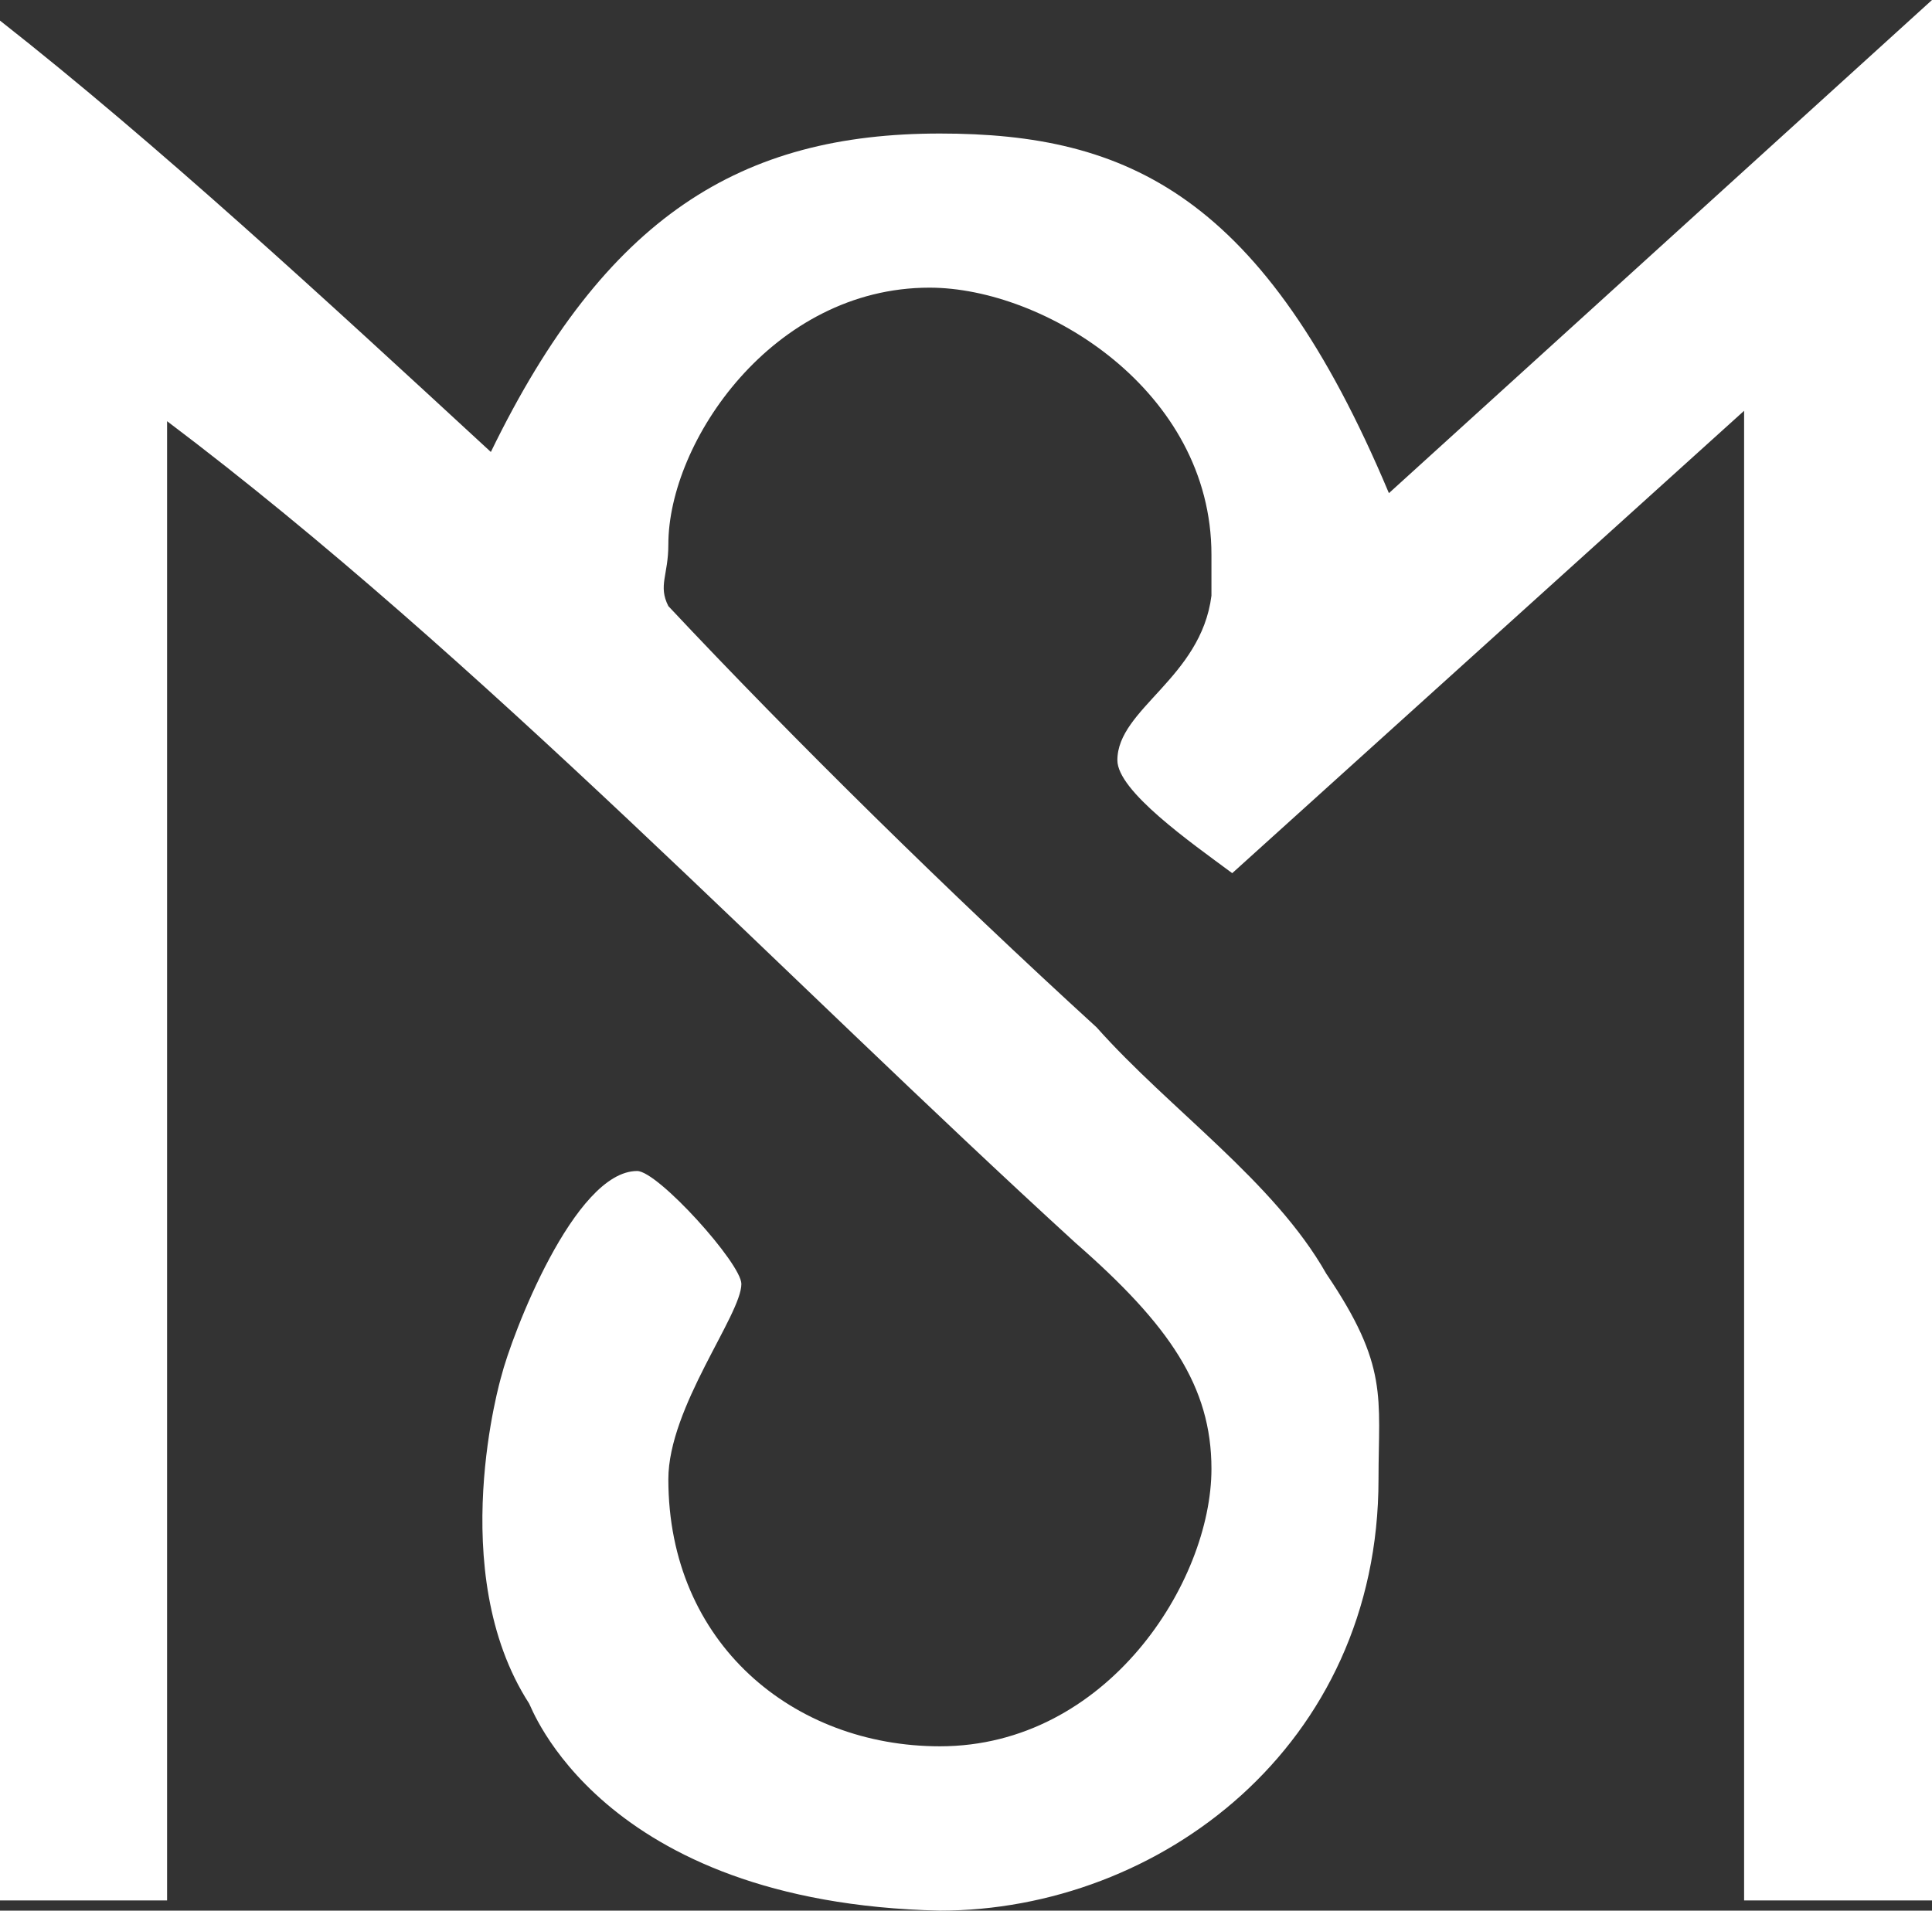 <?xml version="1.0" encoding="utf-8"?>
<!-- Generator: Adobe Illustrator 15.0.0, SVG Export Plug-In . SVG Version: 6.00 Build 0)  -->
<!DOCTYPE svg PUBLIC "-//W3C//DTD SVG 1.1//EN" "http://www.w3.org/Graphics/SVG/1.1/DTD/svg11.dtd">
<svg version="1.1" id="レイヤー_1" xmlns="http://www.w3.org/2000/svg" xmlns:xlink="http://www.w3.org/1999/xlink" x="0px"
	 y="0px" width="91px" height="90px" viewBox="0 0 91 90" enable-background="new 0 0 91 90" xml:space="preserve">
<rect x="0" y="0" width="91" height="90" fill="#333333" stroke="none"/>
<path fill-rule="evenodd" clip-rule="evenodd" fill="#FFFFFF" d="M91,89.52h-8.85V19.35L58.04,41.13c-1.96-1.45-5.41-3.87-5.41-5.32
	c0-2.42,3.94-3.87,4.431-7.75v-1.93c0-7.74-7.871-12.58-13.281-12.58c-7.38,0-12.3,7.26-12.3,12.1c0,1.45-0.49,1.93,0,2.9
	c5.9,6.29,13.28,13.55,20.17,19.841C55.09,52.26,60.01,55.65,62.471,60c2.949,4.35,2.459,5.811,2.459,9.68
	C64.93,82.26,54.6,90,44.27,90c-16.11-0.359-19.31-9.8-19.35-9.76c-4.01-6.211-1.31-15.4-1.31-15.4c0.49-1.939,3.44-9.68,6.4-9.68
	c0.98,0,4.91,4.359,4.91,5.32c0,1.459-3.44,5.81-3.44,9.199c0,7.74,5.9,12.58,12.79,12.58c7.871,0,12.791-7.74,12.791-13.07
	c0-3.869-1.971-6.77-6.4-10.64C36.89,45.97,22.63,30.97,7.87,19.84v69.68H0V0.97c7.38,5.8,15.25,13.06,23.12,20.32
	c5.41-11.13,11.8-15,21.15-15c8.85,0,15.25,2.9,21.15,16.94L91,0V89.52z"/>
</svg>

